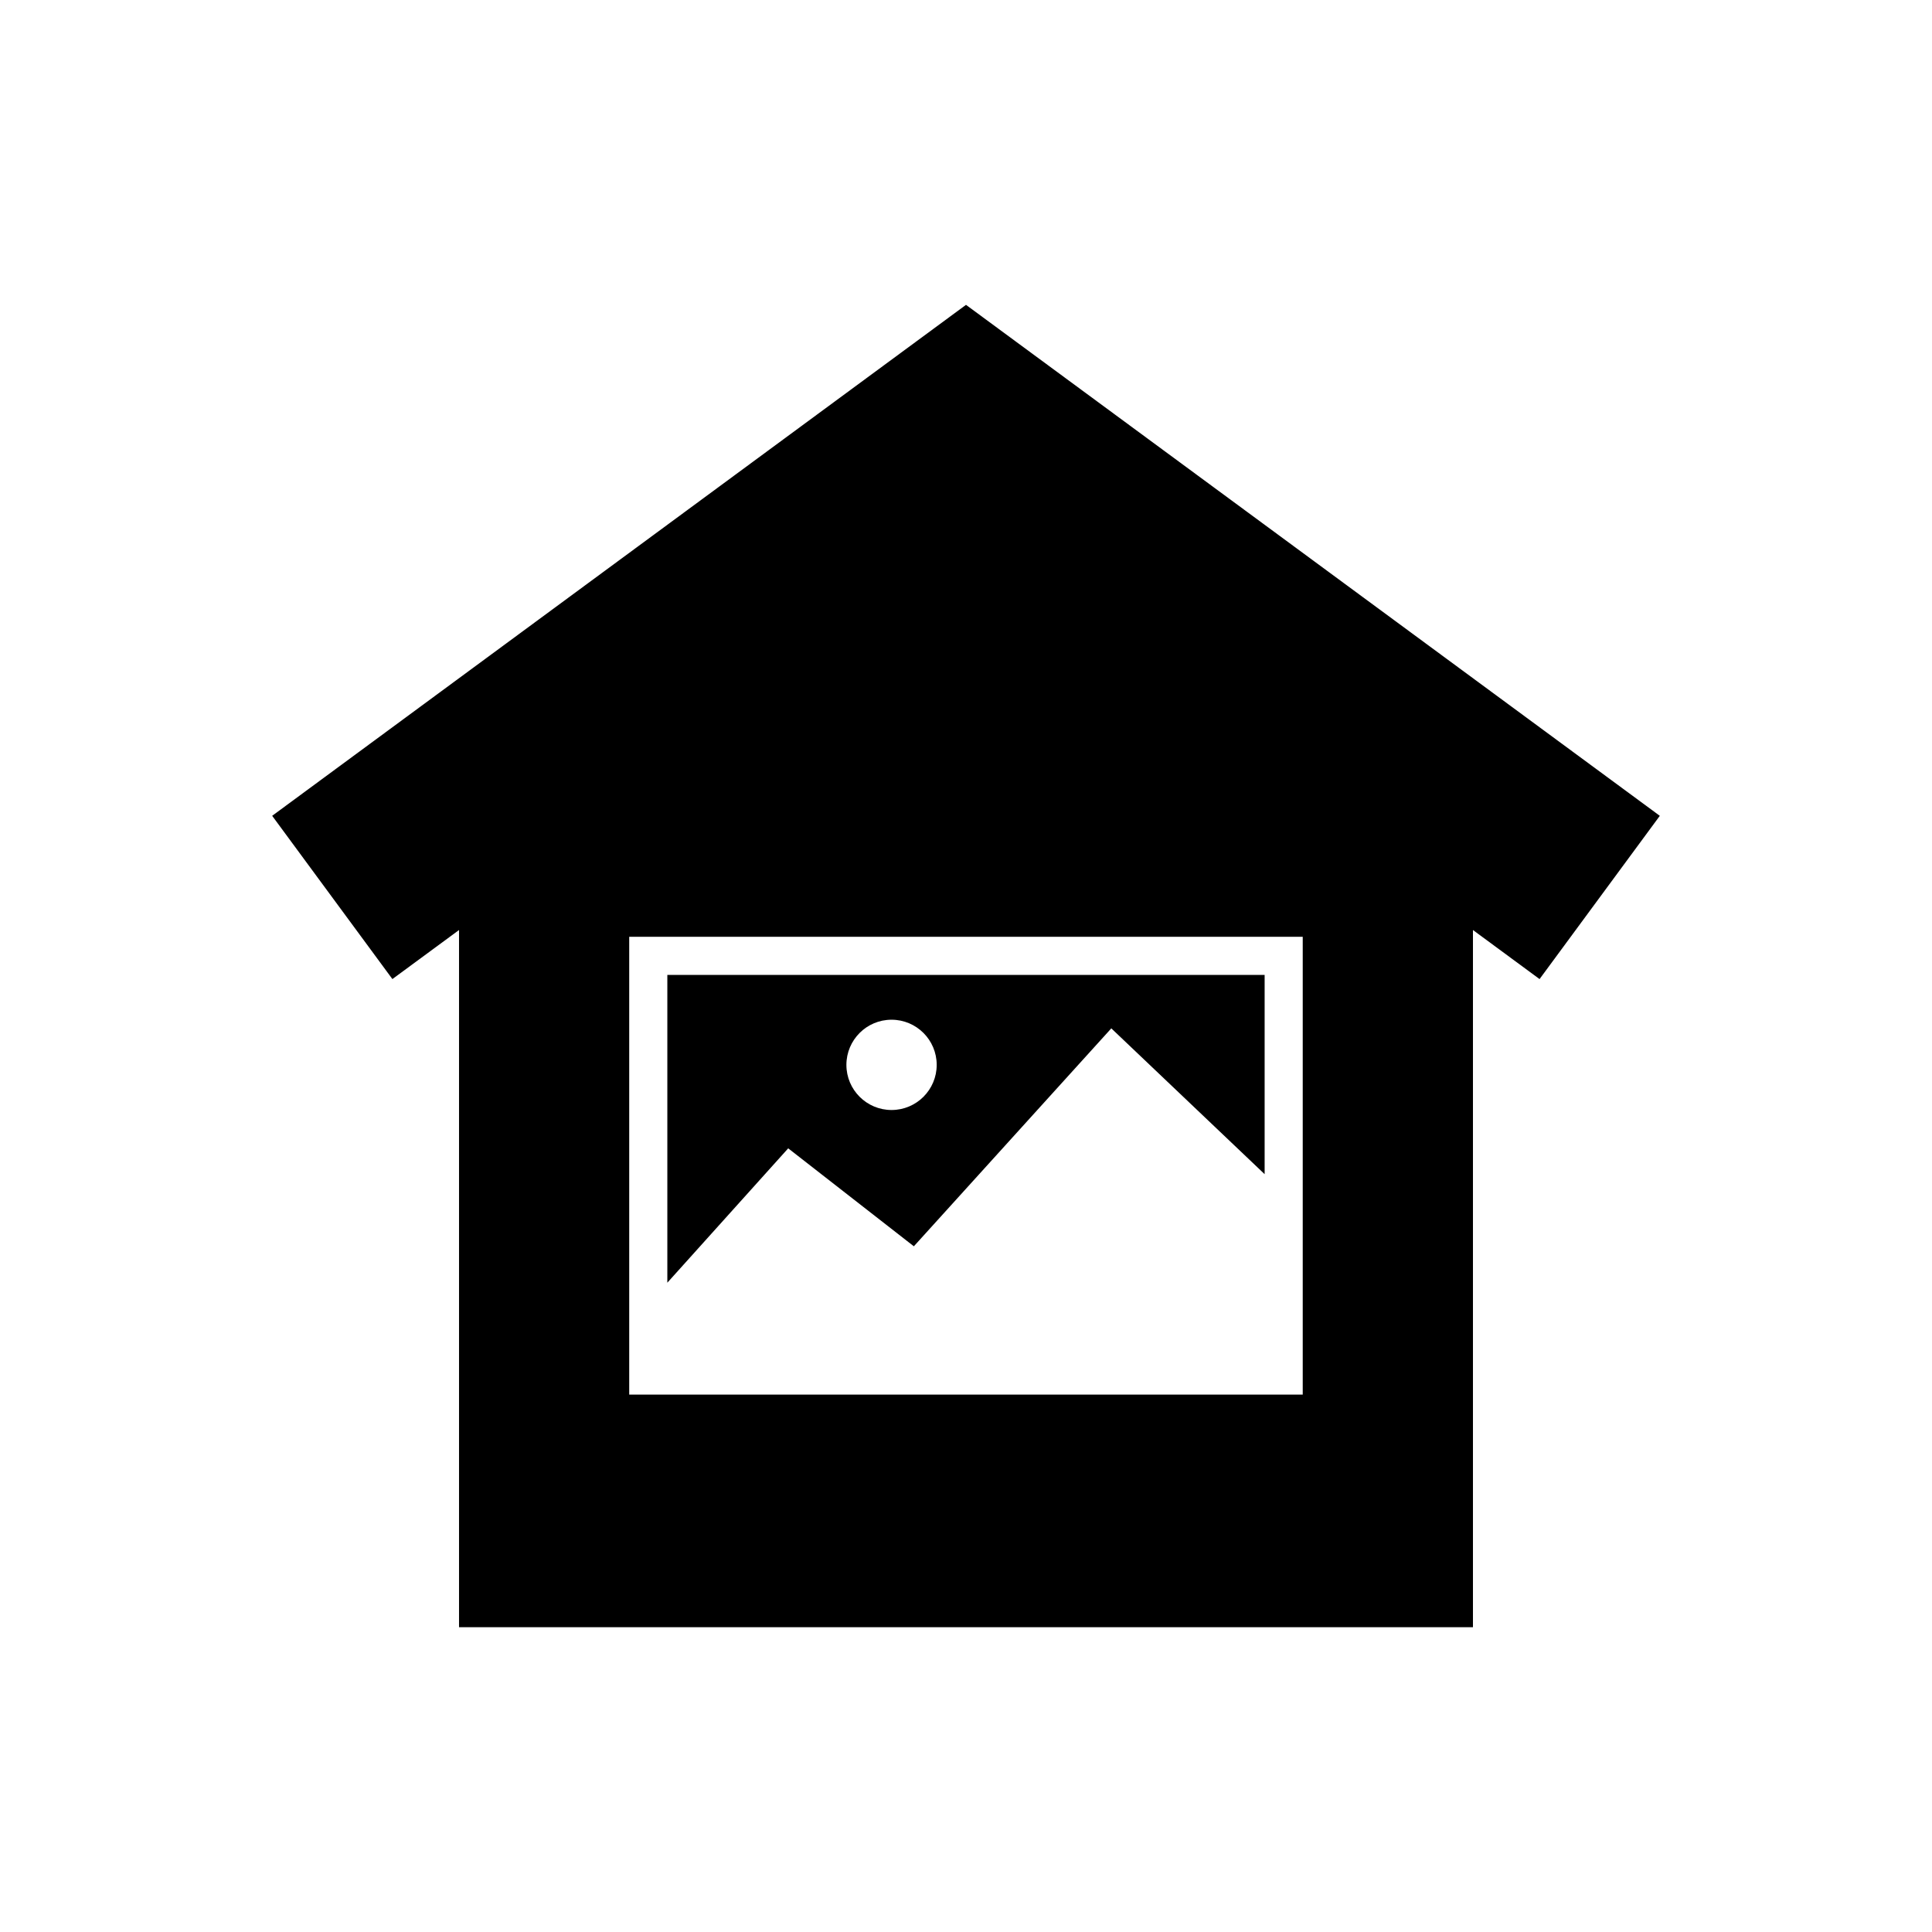 <?xml version="1.0" encoding="UTF-8"?>
<!-- Uploaded to: ICON Repo, www.svgrepo.com, Generator: ICON Repo Mixer Tools -->
<svg fill="#000000" width="800px" height="800px" version="1.1" viewBox="144 144 512 512" xmlns="http://www.w3.org/2000/svg">
 <path d="m386.18 474.28 52.328-57.754 40.633 38.641v-52.812h-158.29v81.574l32.031-35.609zm-5.91-60.043c6.602 0 11.965 5.356 11.965 11.965 0 6.606-5.359 11.961-11.965 11.961-6.609 0-11.965-5.356-11.965-11.961 0.004-6.613 5.359-11.965 11.965-11.965zm19.73-189.45-183.87 135.41 31.859 43.266 17.66-12.996v184.76h268.7v-184.76l17.652 13 31.867-43.266zm89.238 288.8h-178.49v-121.33h178.49z"/>
</svg>